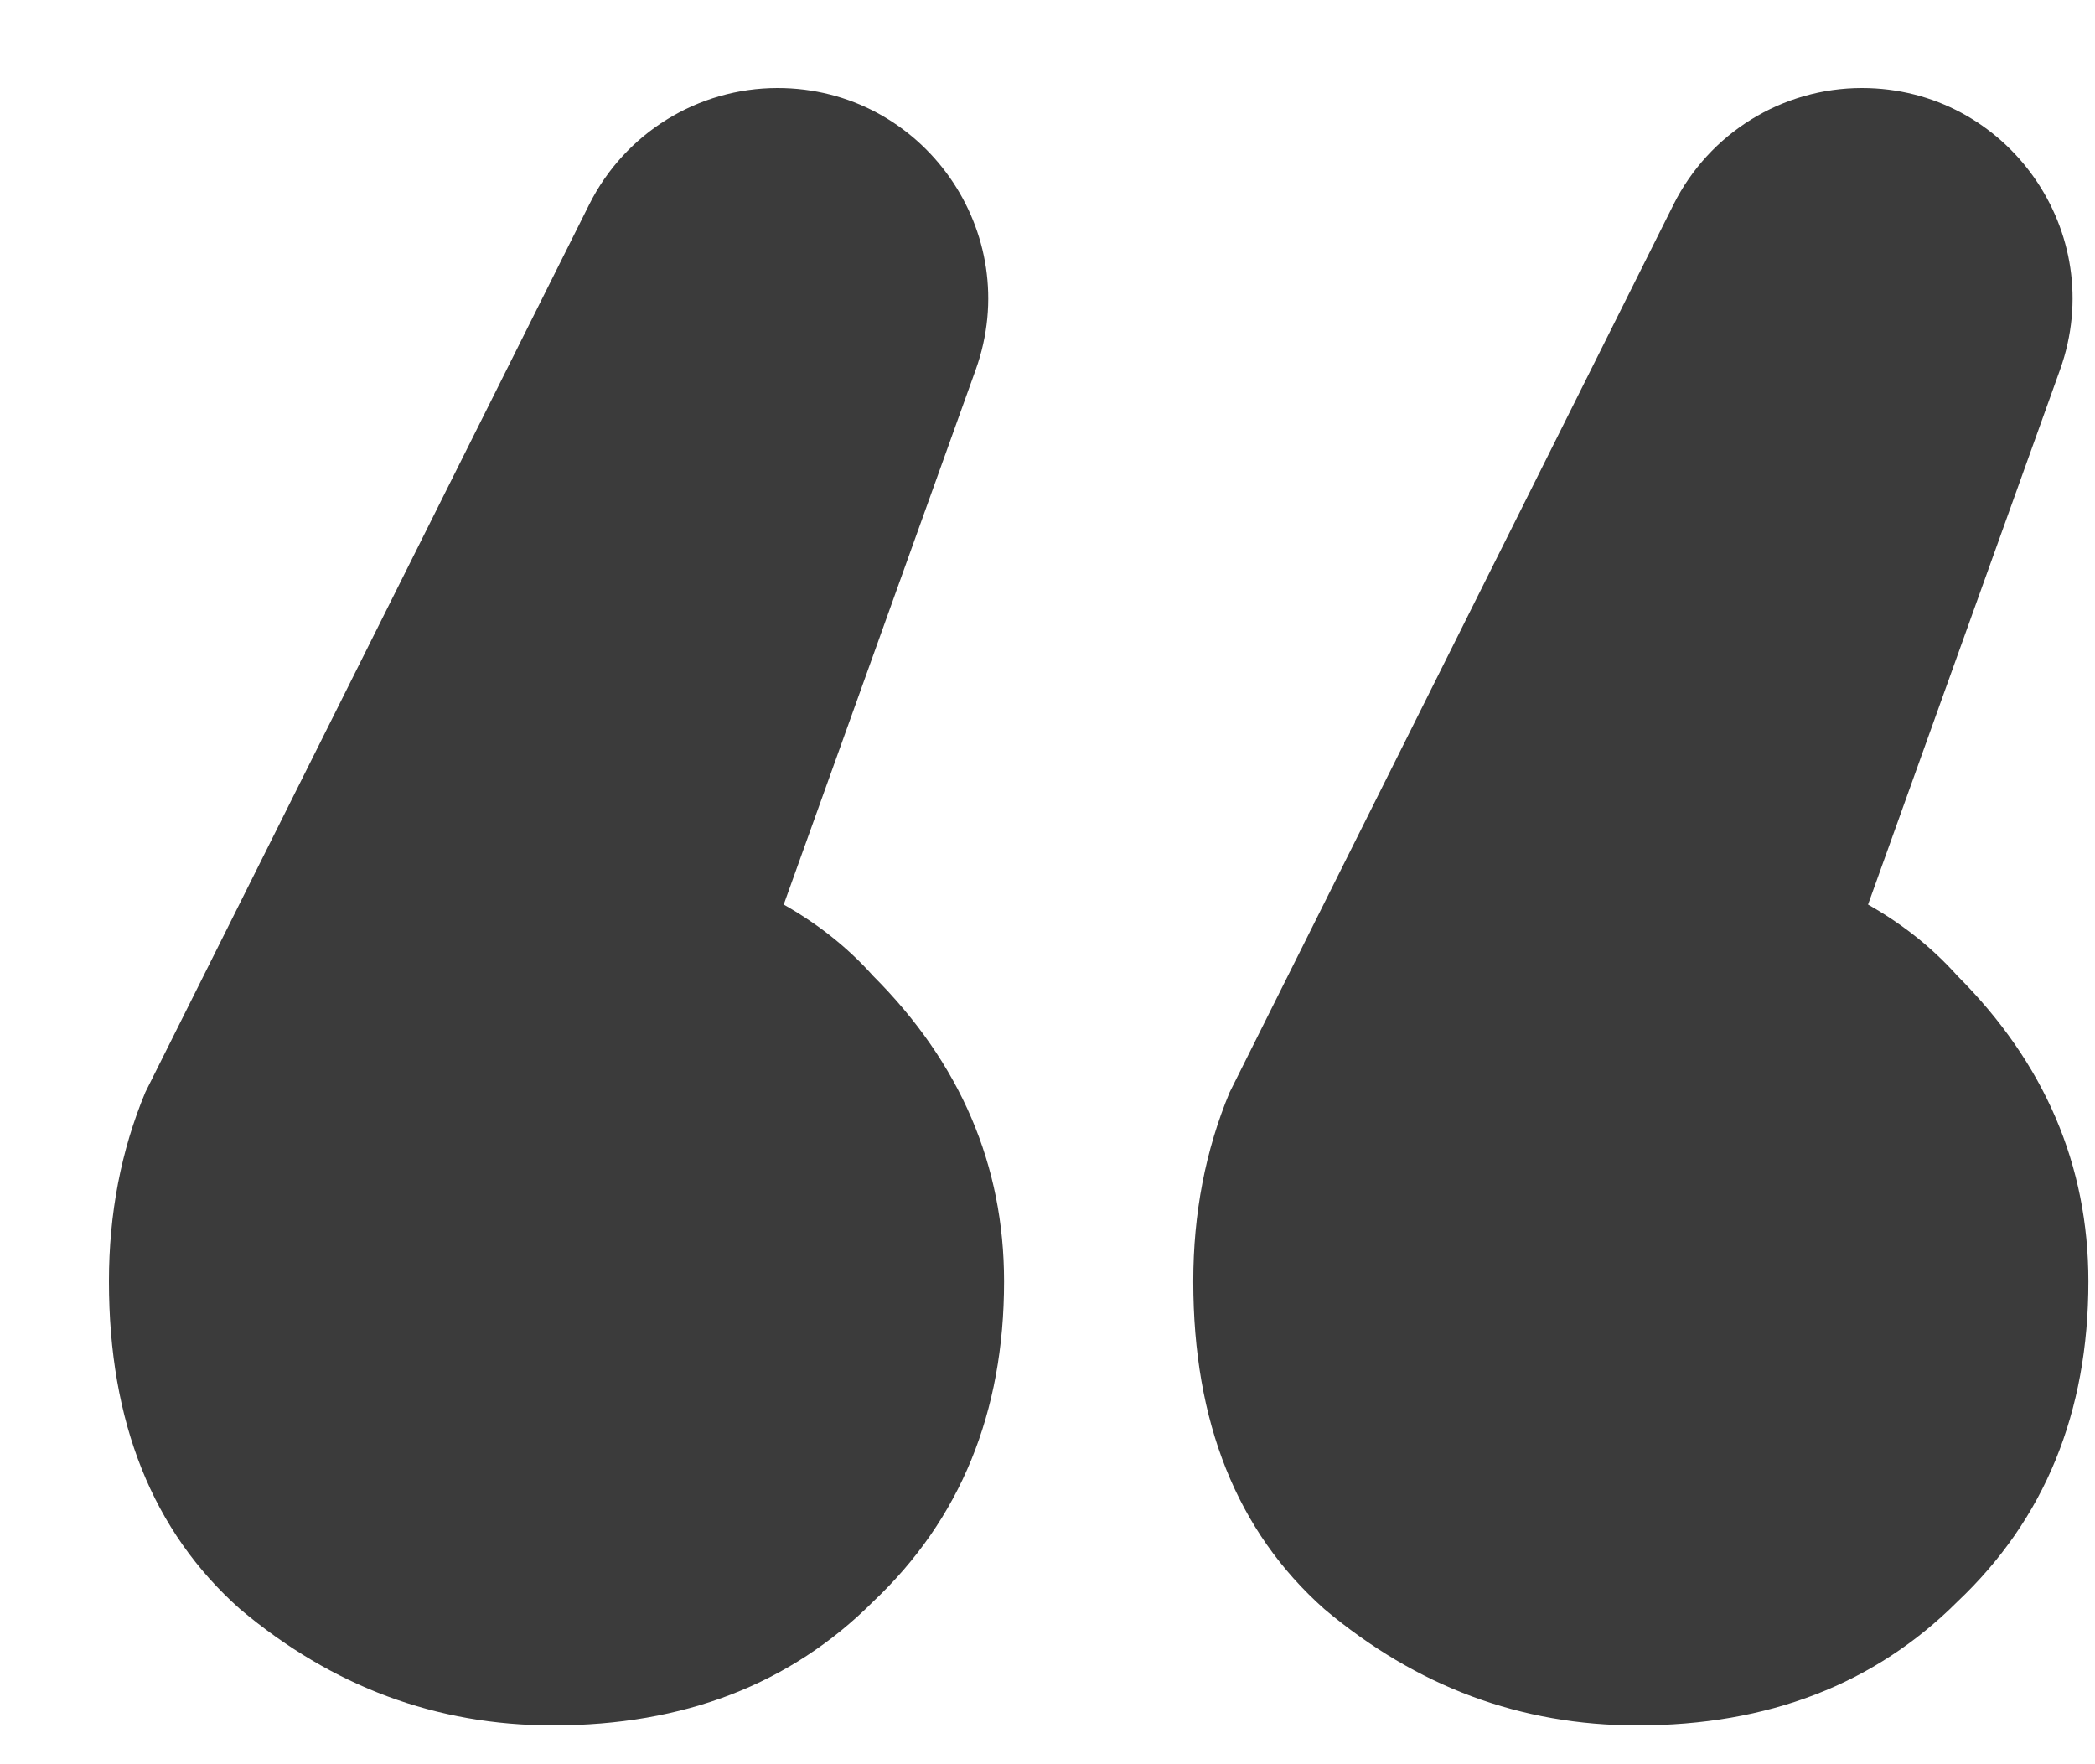 <svg width="19" height="16" viewBox="0 0 19 16" fill="none" xmlns="http://www.w3.org/2000/svg">
<path d="M5.025 9.043C4.688 8.381 5.175 7.595 5.9 7.756C6.764 7.948 7.437 8.312 7.918 8.85C8.71 9.642 9.106 10.566 9.106 11.622C9.106 12.81 8.71 13.778 7.918 14.526C7.17 15.274 6.202 15.648 5.014 15.648C3.958 15.648 3.012 15.296 2.176 14.592C1.384 13.888 0.988 12.898 0.988 11.622C0.988 11.006 1.098 10.434 1.318 9.906C1.582 9.378 1.846 8.85 2.11 8.322L5.344 1.854C5.668 1.207 6.329 0.798 7.052 0.798C8.373 0.798 9.295 2.109 8.849 3.353L6.848 8.927C6.553 9.748 5.42 9.82 5.025 9.043ZM14.859 9.043C14.521 8.381 15.009 7.595 15.734 7.756C16.598 7.948 17.271 8.312 17.752 8.85C18.544 9.642 18.94 10.566 18.94 11.622C18.94 12.81 18.544 13.778 17.752 14.526C17.004 15.274 16.036 15.648 14.848 15.648C13.792 15.648 12.846 15.296 12.01 14.592C11.218 13.888 10.822 12.898 10.822 11.622C10.822 11.006 10.932 10.434 11.152 9.906C11.416 9.378 11.68 8.85 11.944 8.322L15.178 1.854C15.502 1.207 16.163 0.798 16.886 0.798C18.207 0.798 19.129 2.109 18.683 3.353L16.682 8.927C16.387 9.748 15.255 9.82 14.859 9.043Z" fill="#3B3B3B"/>
</svg>
